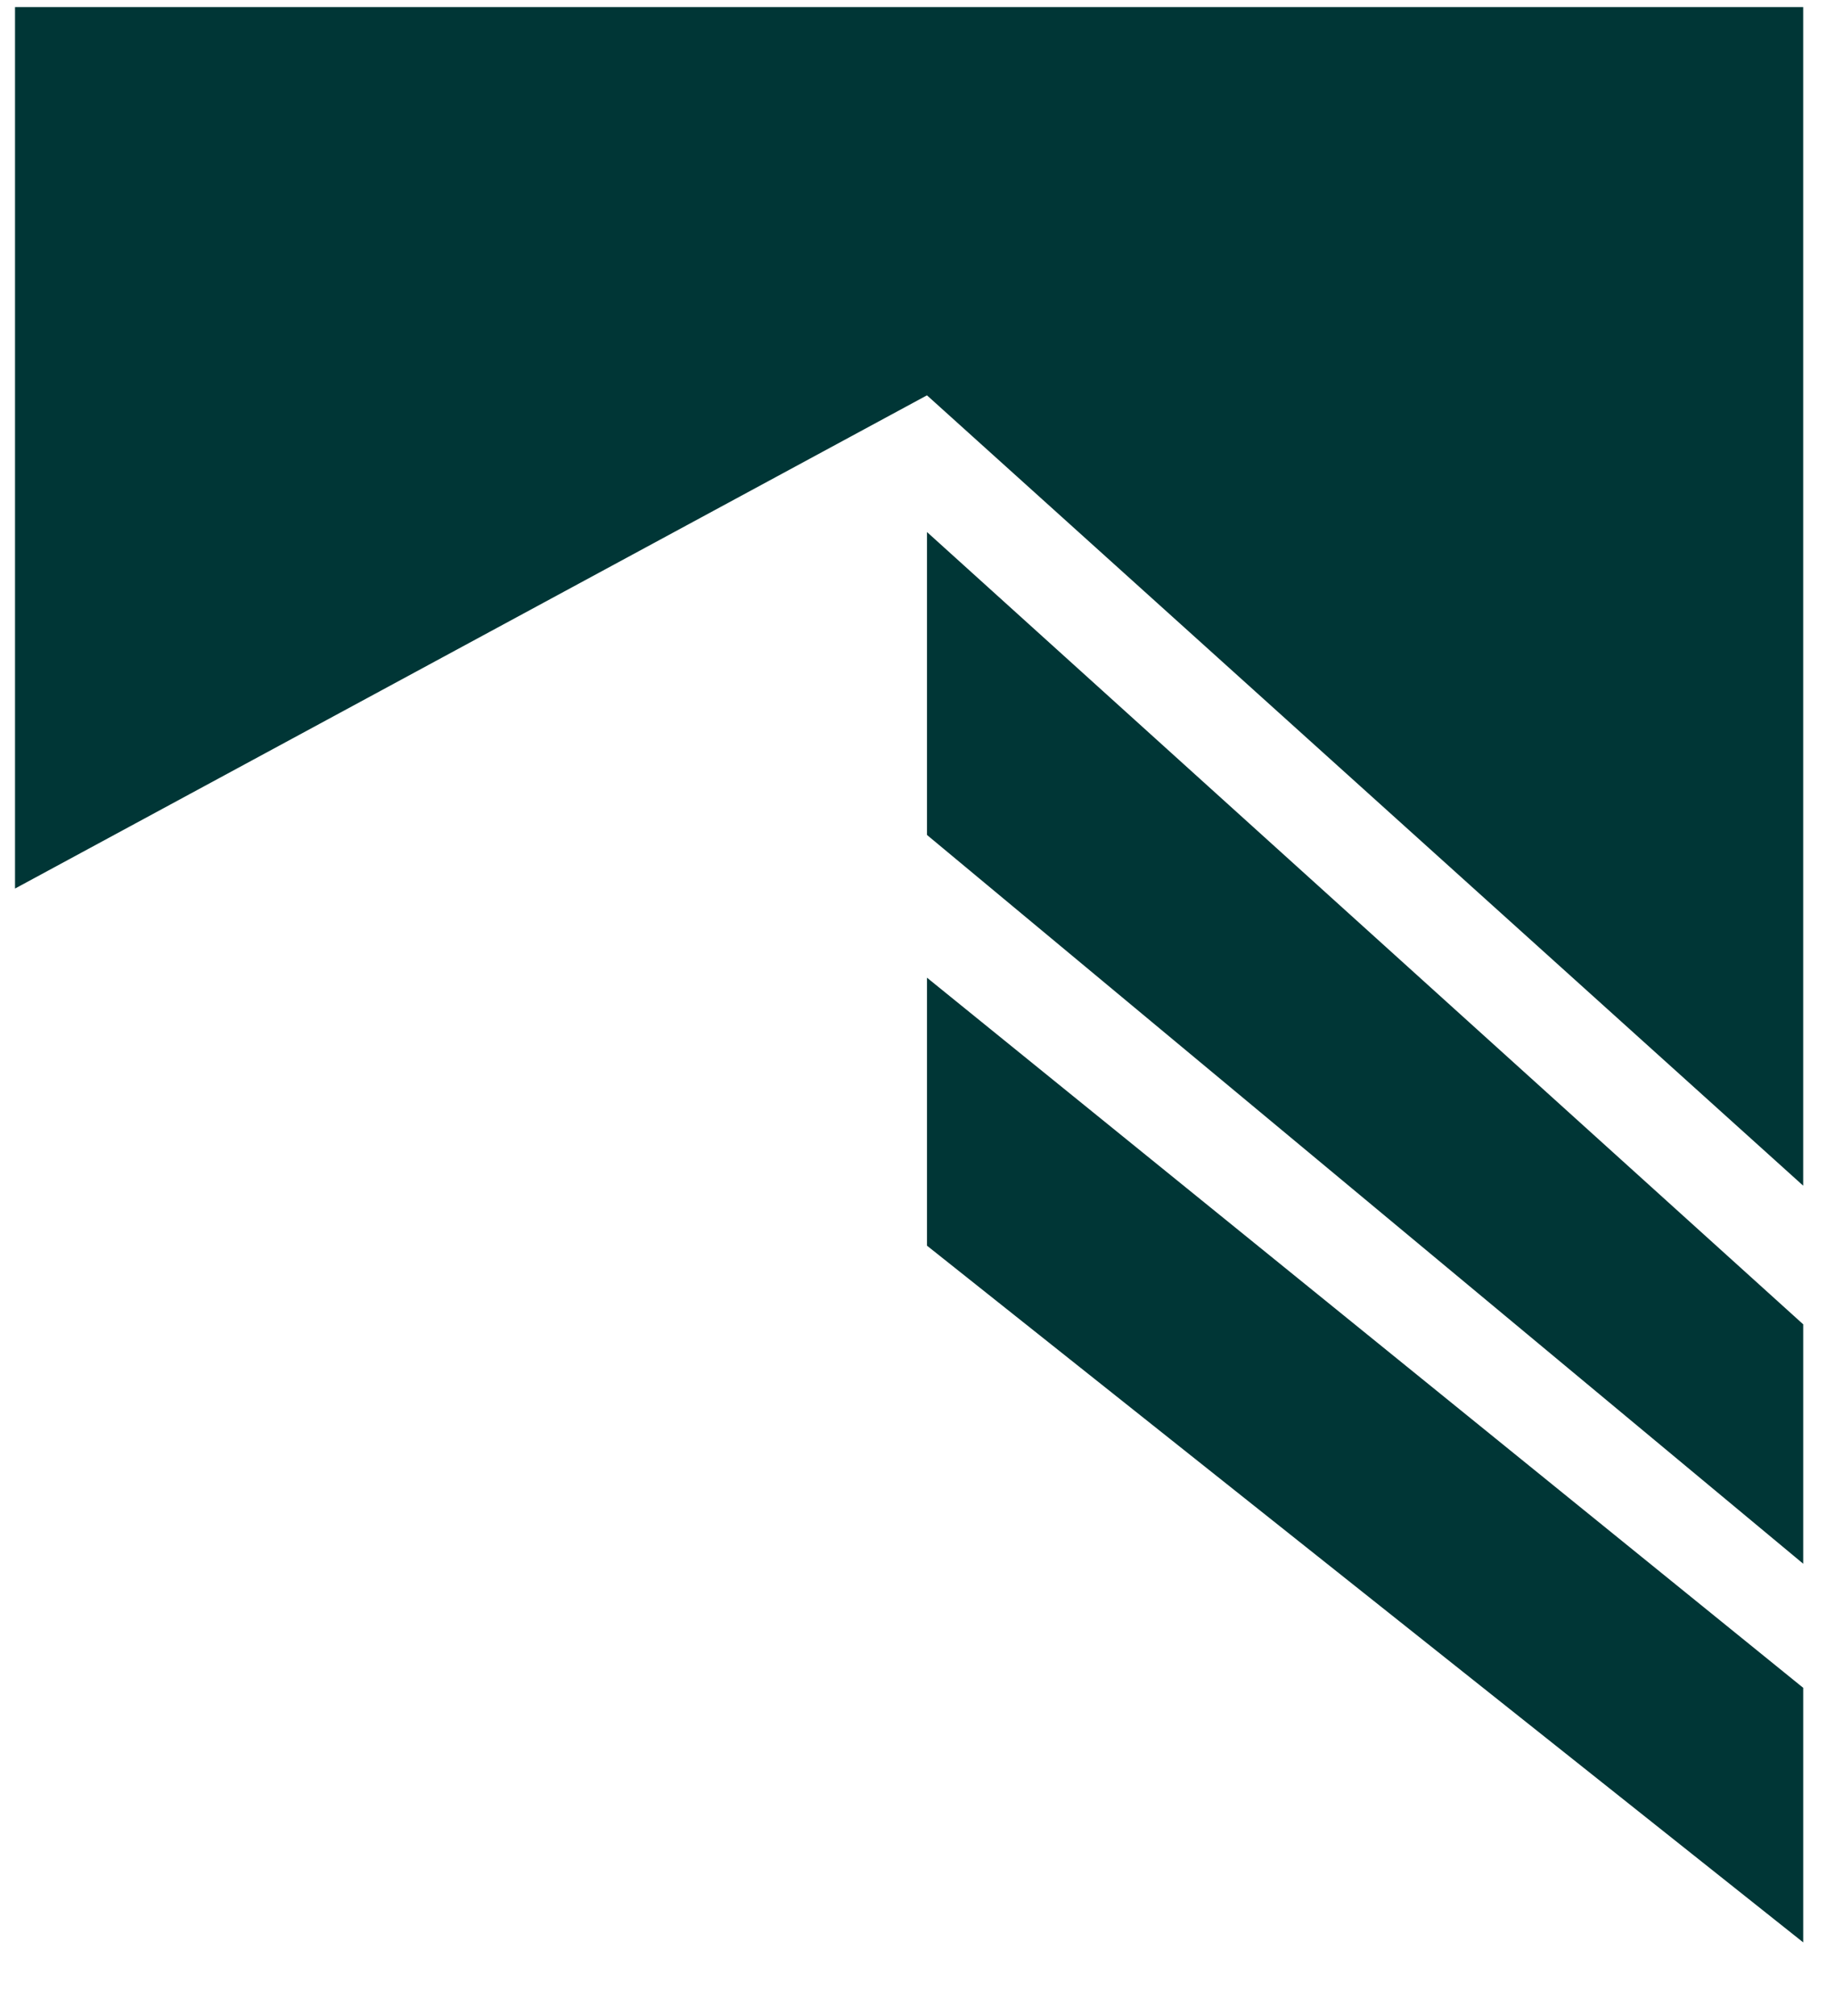 <?xml version="1.0" encoding="UTF-8" standalone="no"?>
<svg
   width="92"
   height="101"
   viewBox="0 0 92 101"
   fill="none"
   version="1.1"
   id="svg19"
   sodipodi:docname="Skyscape-icon-Primary.svg"
   inkscape:version="1.3.2 (091e20e, 2023-11-25, custom)"
   xmlns:inkscape="http://www.inkscape.org/namespaces/inkscape"
   xmlns:sodipodi="http://sodipodi.sourceforge.net/DTD/sodipodi-0.dtd"
   xmlns="http://www.w3.org/2000/svg"
   xmlns:svg="http://www.w3.org/2000/svg">
  <defs
     id="defs19" />
  <sodipodi:namedview
     id="namedview19"
     pagecolor="#ffffff"
     bordercolor="#666666"
     borderopacity="1.0"
     inkscape:showpageshadow="2"
     inkscape:pageopacity="0.0"
     inkscape:pagecheckerboard="0"
     inkscape:deskcolor="#d1d1d1"
     inkscape:zoom="2.8423326"
     inkscape:cx="231.5"
     inkscape:cy="50.486702"
     inkscape:window-width="1920"
     inkscape:window-height="1009"
     inkscape:window-x="-8"
     inkscape:window-y="-8"
     inkscape:window-maximized="1"
     inkscape:current-layer="svg19" />
  <path
     d="M 46.475,41.837 V 26.658 l 43.931,39.7 v 11.996 z"
     fill="#003636"
     id="path17" />
  <path
     d="M 46.475,62.417 V 48.989 l 43.931,35.583 v 12.755 z"
     fill="#003636"
     id="path18" />
  <path
     d="M 46.475,19.809 0.753,44.523 V 0.357 H 90.405 V 59.411 Z"
     fill="#003636"
     id="path19" />
</svg>
